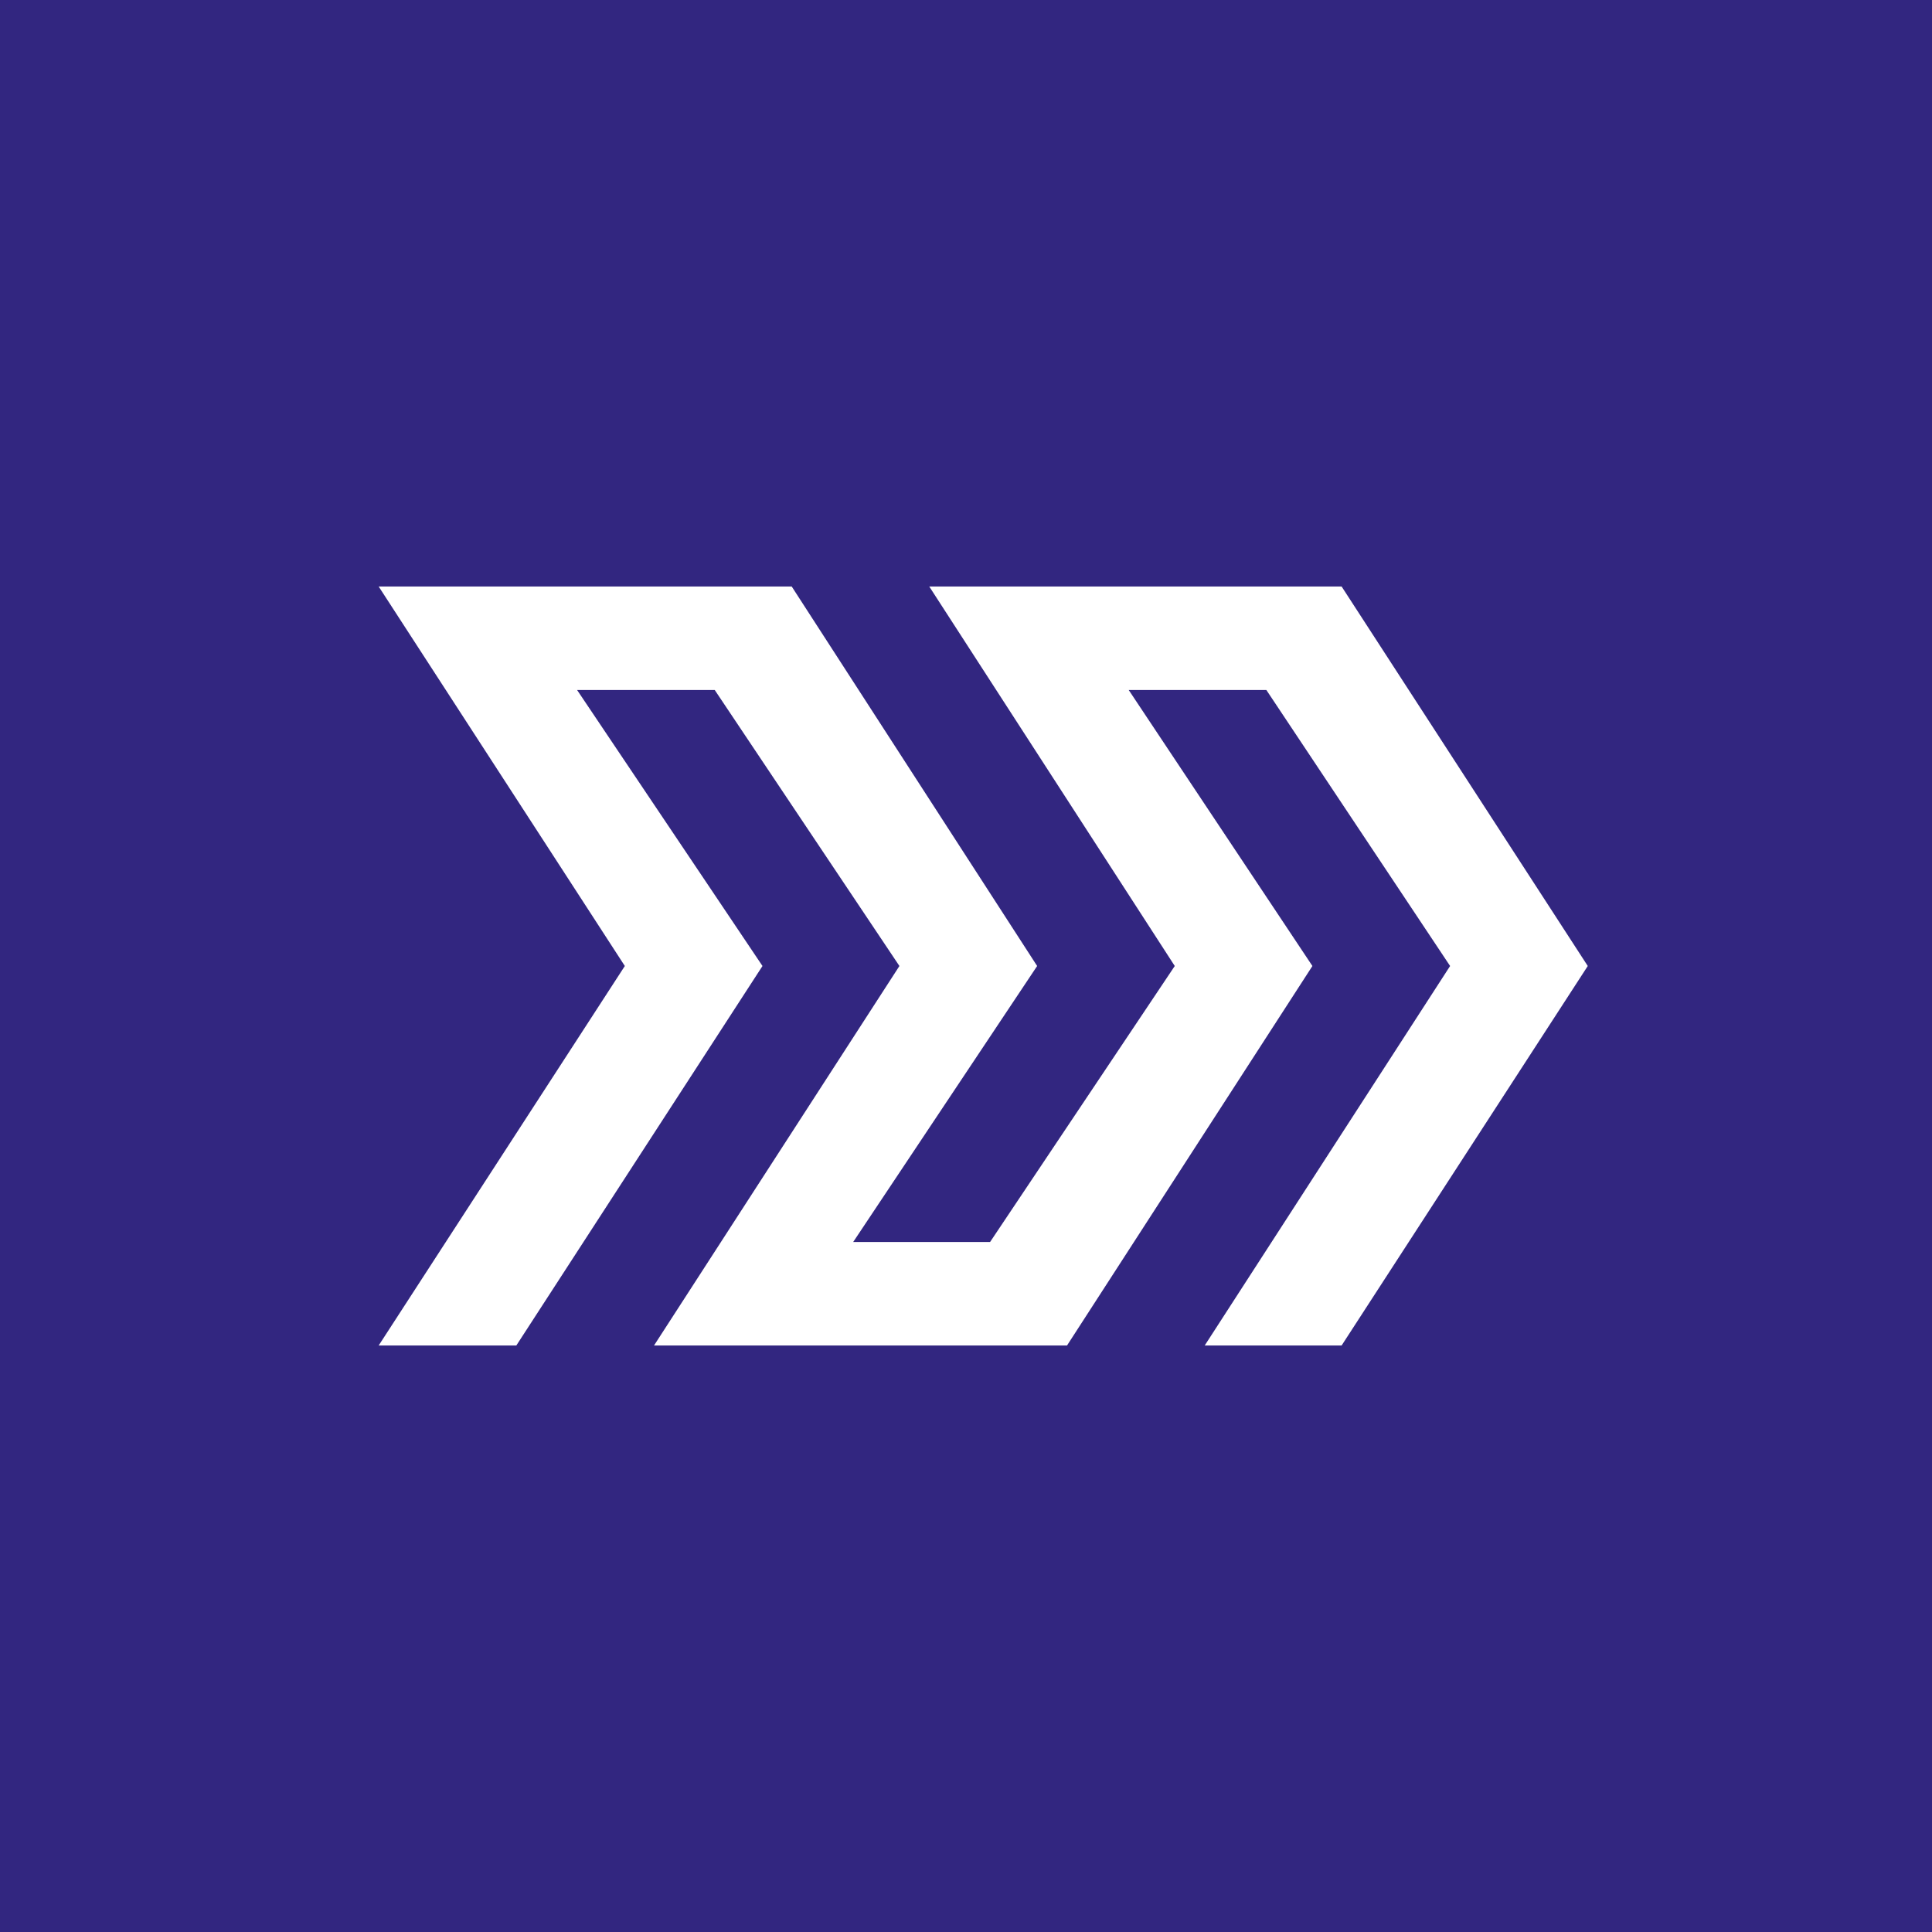 <!-- by Finnhub --><svg width="56" height="56" fill="none" xmlns="http://www.w3.org/2000/svg"><path fill="#322680" d="M0 0h56v56H0z"/><path fill-rule="evenodd" clip-rule="evenodd" d="M10.976 17l7.135 11-7.135 11h3.99l7.135-11-5.374-8h3.99l5.353 8-7.113 11h11.971l7.113-11-5.325-8h3.99l5.326 8-7.113 11h3.968l7.135-11-7.135-11H26.935l7.116 11-5.353 8H24.73l5.332-8-7.114-11h-11.97z" fill="#fff"/></svg>